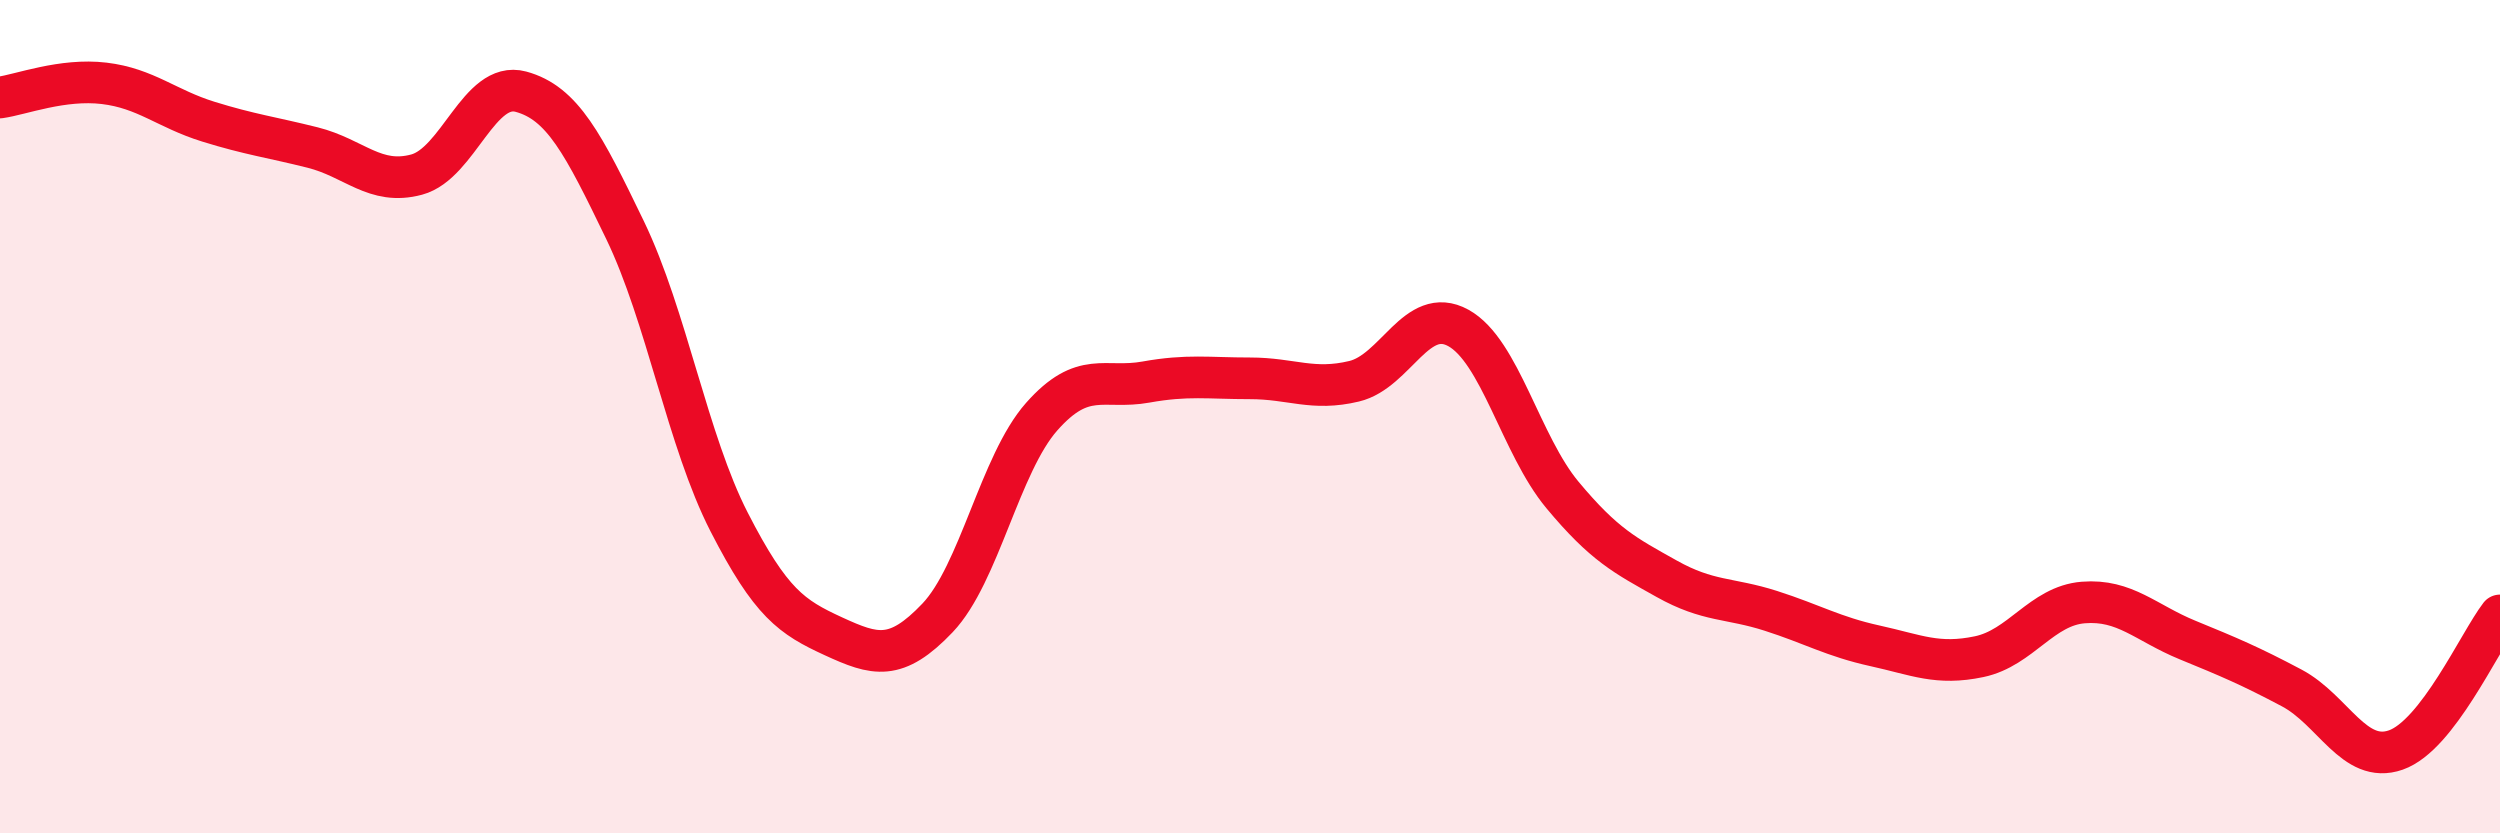 
    <svg width="60" height="20" viewBox="0 0 60 20" xmlns="http://www.w3.org/2000/svg">
      <path
        d="M 0,2.34 C 0.5,2.27 1.5,1.88 2.5,2 C 3.5,2.12 4,2.61 5,2.92 C 6,3.23 6.5,3.29 7.5,3.54 C 8.5,3.79 9,4.46 10,4.19 C 11,3.92 11.5,1.93 12.5,2.2 C 13.5,2.47 14,3.45 15,5.52 C 16,7.59 16.5,10.58 17.5,12.53 C 18.5,14.48 19,14.81 20,15.27 C 21,15.73 21.5,15.88 22.5,14.83 C 23.5,13.78 24,11.13 25,10 C 26,8.87 26.5,9.35 27.5,9.17 C 28.5,8.99 29,9.08 30,9.08 C 31,9.08 31.5,9.39 32.5,9.15 C 33.5,8.91 34,7.32 35,7.87 C 36,8.42 36.5,10.68 37.5,11.88 C 38.5,13.08 39,13.33 40,13.89 C 41,14.45 41.5,14.34 42.5,14.66 C 43.5,14.98 44,15.28 45,15.5 C 46,15.72 46.5,15.97 47.5,15.76 C 48.5,15.55 49,14.54 50,14.46 C 51,14.38 51.5,14.95 52.5,15.36 C 53.5,15.77 54,15.98 55,16.51 C 56,17.04 56.5,18.35 57.5,18 C 58.5,17.65 59.5,15.42 60,14.77L60 20L0 20Z"
        fill="#EB0A25"
        opacity="0.1"
        stroke-linecap="round"
        stroke-linejoin="round"
      />
      <path
        d="M 0,2.34 C 0.5,2.27 1.5,1.88 2.5,2 C 3.5,2.12 4,2.61 5,2.92 C 6,3.23 6.5,3.29 7.5,3.54 C 8.5,3.79 9,4.46 10,4.19 C 11,3.92 11.5,1.93 12.5,2.2 C 13.5,2.47 14,3.45 15,5.52 C 16,7.59 16.5,10.58 17.5,12.53 C 18.5,14.48 19,14.81 20,15.27 C 21,15.73 21.5,15.88 22.5,14.83 C 23.5,13.78 24,11.13 25,10 C 26,8.87 26.5,9.35 27.5,9.17 C 28.5,8.99 29,9.08 30,9.08 C 31,9.08 31.5,9.39 32.5,9.15 C 33.5,8.91 34,7.32 35,7.87 C 36,8.42 36.5,10.68 37.5,11.88 C 38.5,13.08 39,13.33 40,13.89 C 41,14.45 41.5,14.34 42.5,14.66 C 43.5,14.98 44,15.28 45,15.5 C 46,15.72 46.5,15.97 47.5,15.76 C 48.5,15.55 49,14.54 50,14.46 C 51,14.38 51.5,14.95 52.5,15.36 C 53.5,15.77 54,15.98 55,16.51 C 56,17.04 56.5,18.35 57.5,18 C 58.5,17.65 59.5,15.42 60,14.77"
        stroke="#EB0A25"
        stroke-width="1"
        fill="none"
        stroke-linecap="round"
        stroke-linejoin="round"
      />
    </svg>
  